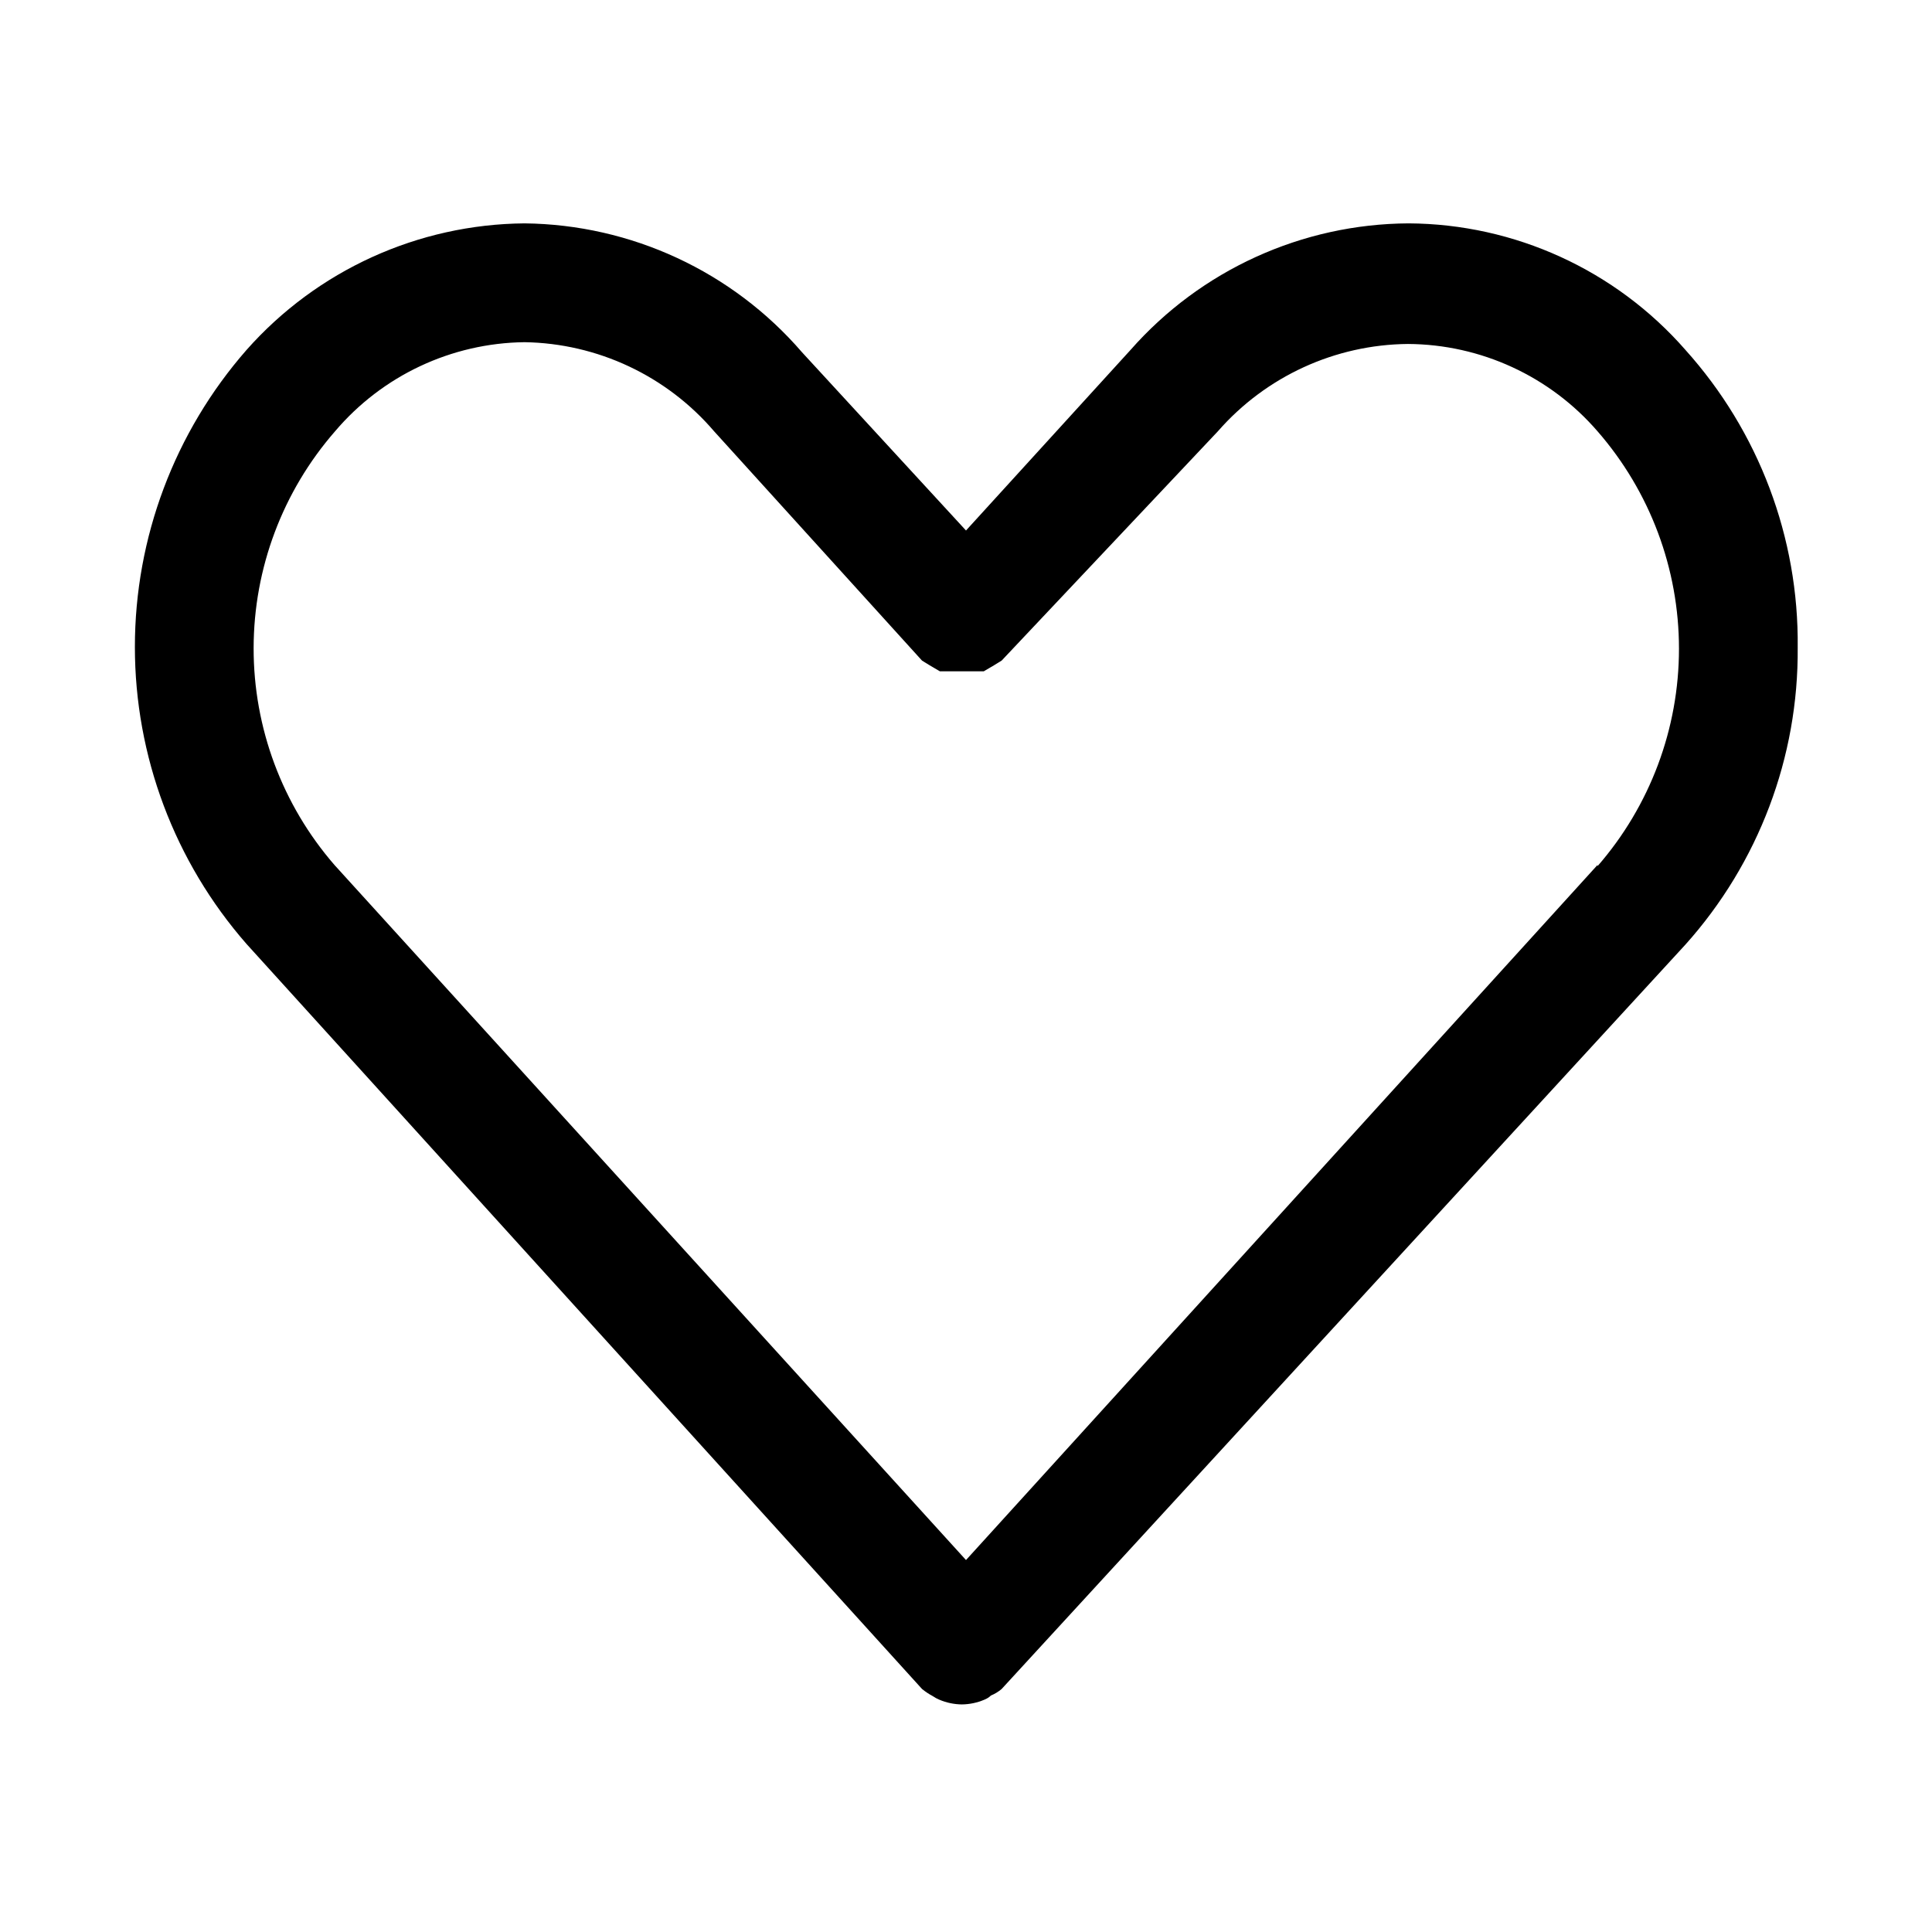 <?xml version="1.0" encoding="UTF-8"?>
<!-- Uploaded to: ICON Repo, www.svgrepo.com, Generator: ICON Repo Mixer Tools -->
<svg fill="#000000" width="800px" height="800px" version="1.1" viewBox="144 144 512 512" xmlns="http://www.w3.org/2000/svg">
 <path d="m590.66 236.73c-18.527-21.168-45.238-33.379-73.367-33.535-28.223 0.148-55.035 12.352-73.684 33.535l-43.609 47.859-43.453-47.23c-18.473-21.41-45.254-33.852-73.527-34.164-28.203 0.23-54.984 12.418-73.68 33.535-19.078 21.785-29.594 49.758-29.594 78.719 0 28.957 10.516 56.934 29.594 78.719l179.01 197.43c0.883 0.719 1.832 1.352 2.836 1.887 0.539 0.375 1.121 0.691 1.73 0.945 1.891 0.809 3.926 1.234 5.981 1.258 2.059-0.023 4.094-0.449 5.984-1.258 0.645-0.254 1.23-0.625 1.73-1.102 1.031-0.426 1.988-1.008 2.836-1.73l181.21-197.27c19.379-21.617 29.992-49.691 29.754-78.723 0.324-29.094-10.297-57.246-29.754-78.875zm-23.301 136.5-167.36 184.2-167.36-184.2c-13.848-15.953-21.457-36.375-21.426-57.496 0.027-21.121 7.695-41.523 21.582-57.438 12.531-14.77 30.852-23.383 50.223-23.613 19.352 0.312 37.641 8.91 50.223 23.613l55.105 60.773 2.047 1.258 2.676 1.574h11.648l2.676-1.574 2.047-1.258 57.312-60.773c12.719-14.551 31.055-22.973 50.379-23.141 19.297 0.109 37.605 8.547 50.227 23.141 13.918 15.973 21.586 36.441 21.586 57.625 0 21.184-7.668 41.652-21.586 57.621z"/>
</svg>